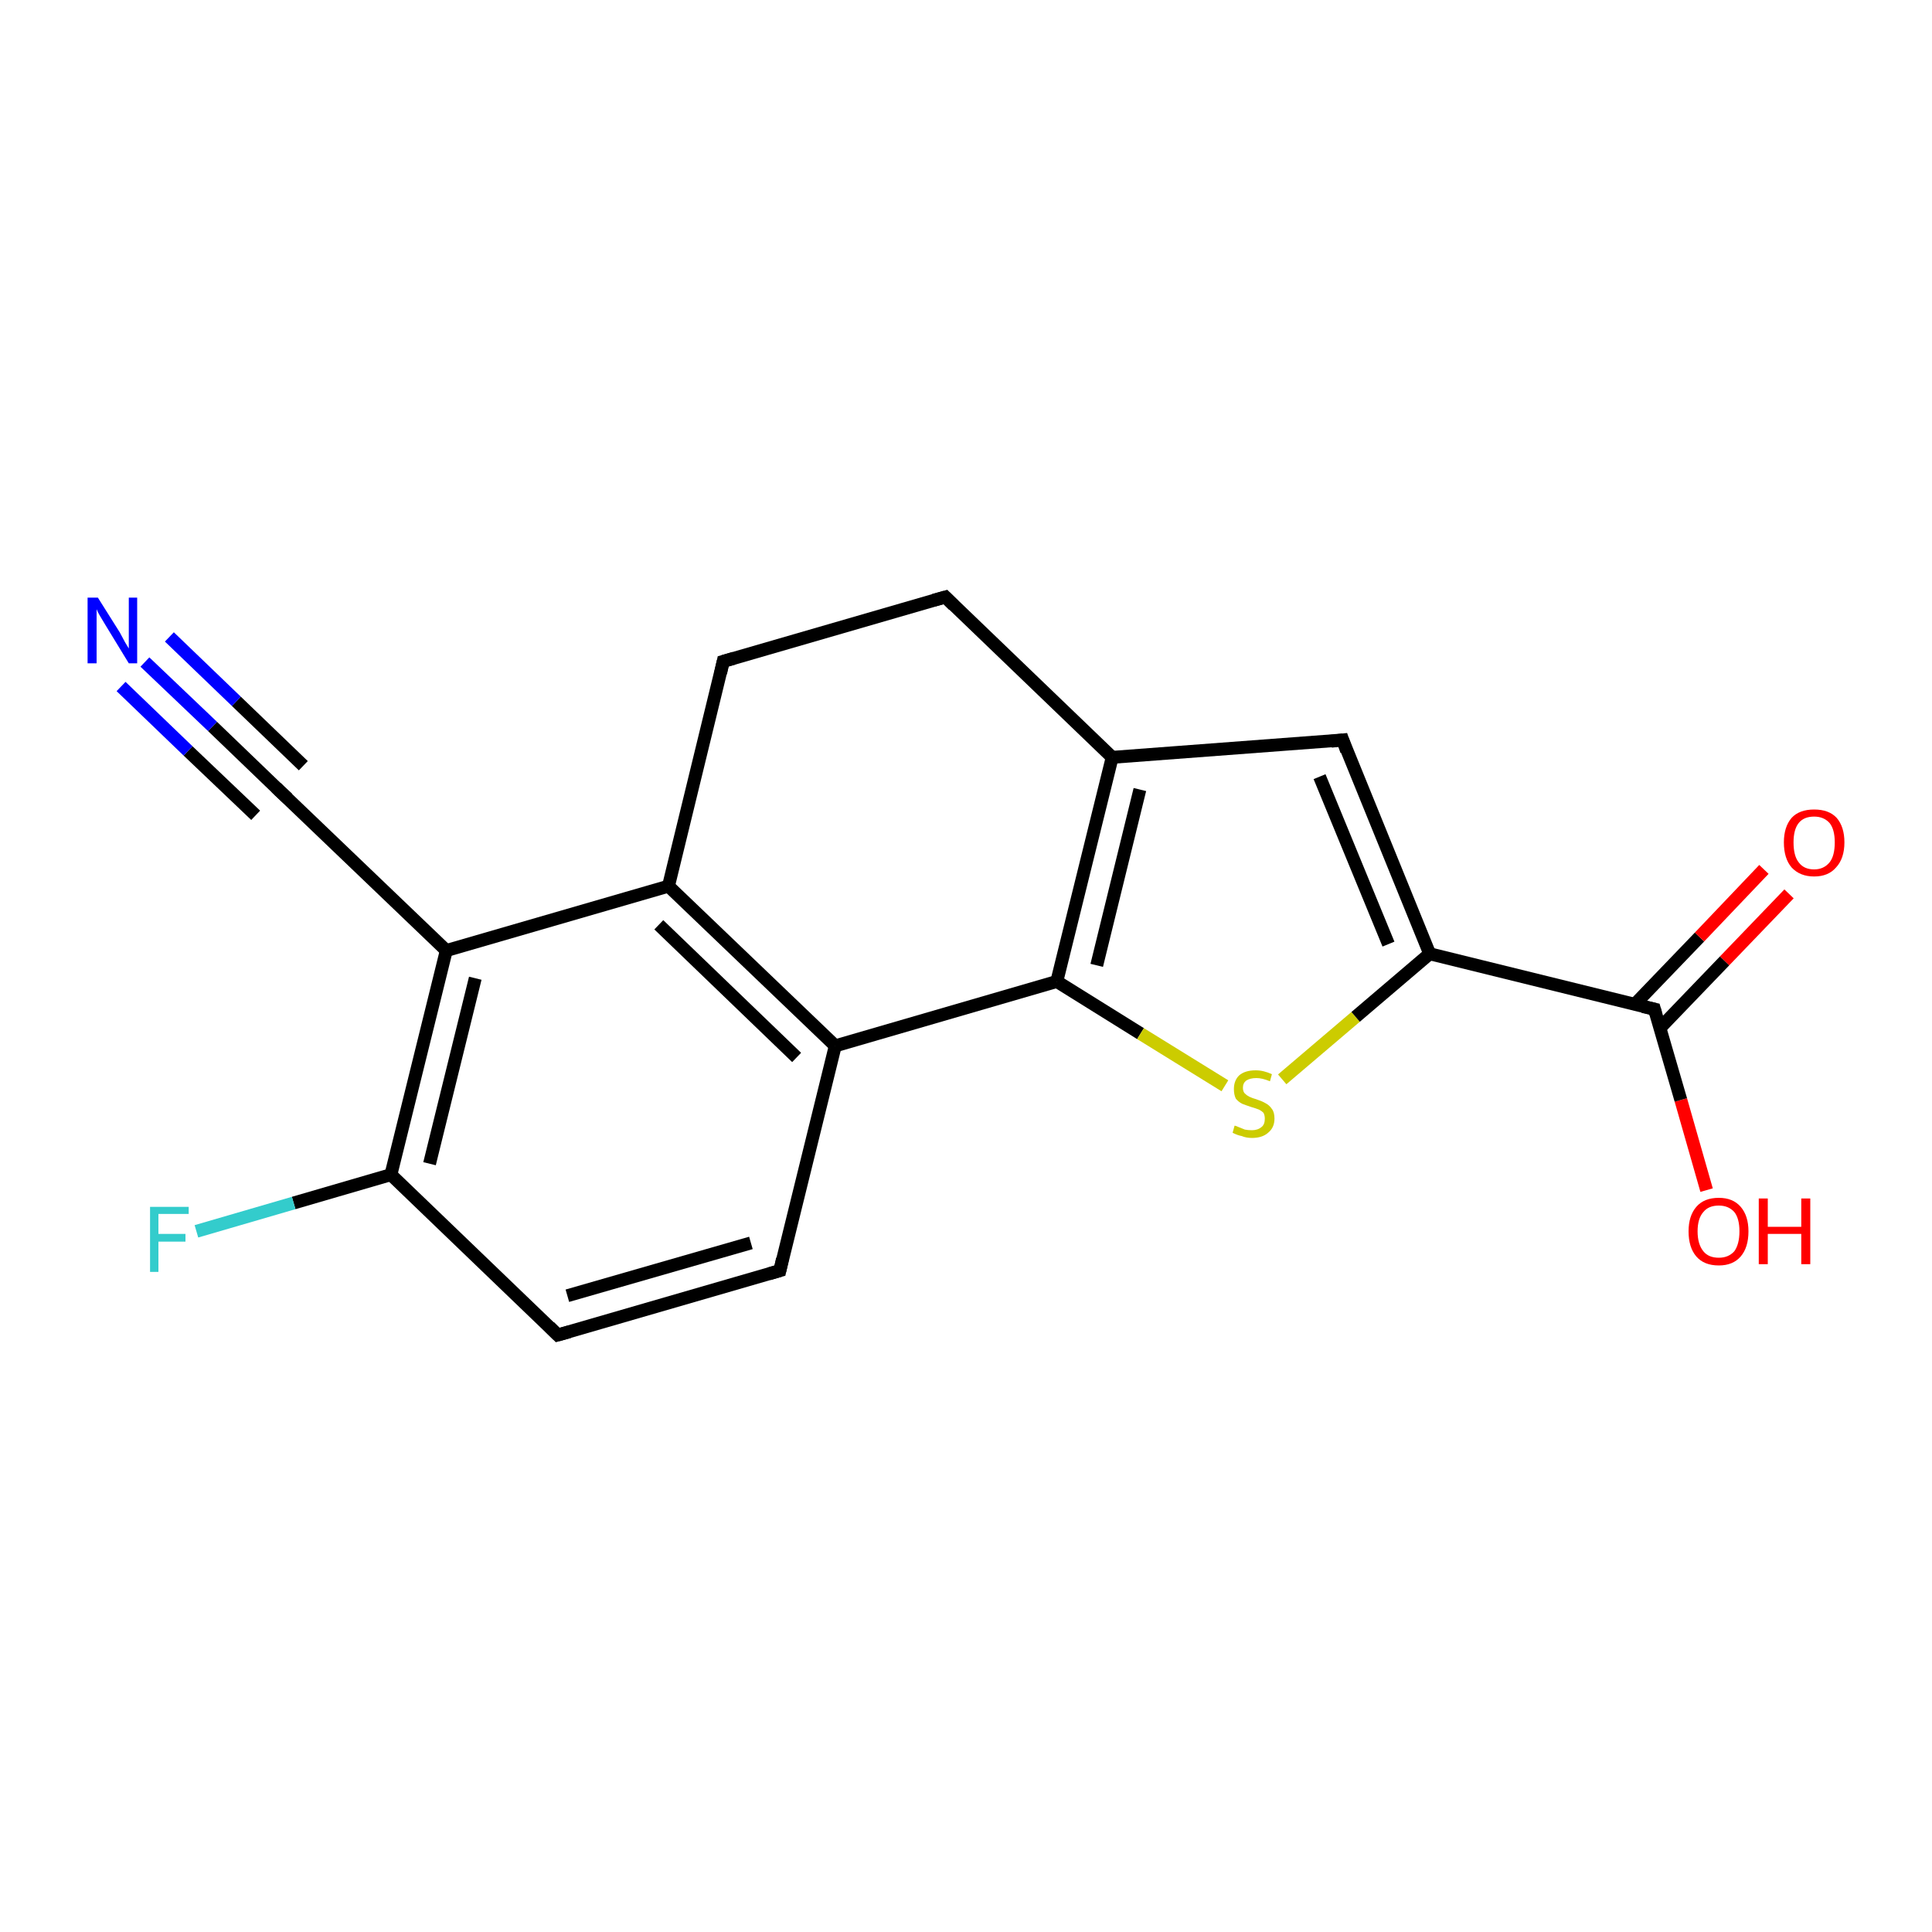 <?xml version='1.0' encoding='iso-8859-1'?>
<svg version='1.1' baseProfile='full'
              xmlns='http://www.w3.org/2000/svg'
                      xmlns:rdkit='http://www.rdkit.org/xml'
                      xmlns:xlink='http://www.w3.org/1999/xlink'
                  xml:space='preserve'
width='300px' height='300px' viewBox='0 0 300 300'>
<!-- END OF HEADER -->
<rect style='opacity:1.0;fill:#FFFFFF;stroke:none' width='300.0' height='300.0' x='0.0' y='0.0'> </rect>
<path class='bond-0 atom-0 atom-1' d='M 265.0,184.8 L 261.0,170.8' style='fill:none;fill-rule:evenodd;stroke:#FF0000;stroke-width:2.0px;stroke-linecap:butt;stroke-linejoin:miter;stroke-opacity:1' />
<path class='bond-0 atom-0 atom-1' d='M 261.0,170.8 L 256.9,156.7' style='fill:none;fill-rule:evenodd;stroke:#000000;stroke-width:2.0px;stroke-linecap:butt;stroke-linejoin:miter;stroke-opacity:1' />
<path class='bond-1 atom-1 atom-2' d='M 257.7,159.7 L 267.8,149.2' style='fill:none;fill-rule:evenodd;stroke:#000000;stroke-width:2.0px;stroke-linecap:butt;stroke-linejoin:miter;stroke-opacity:1' />
<path class='bond-1 atom-1 atom-2' d='M 267.8,149.2 L 277.8,138.8' style='fill:none;fill-rule:evenodd;stroke:#FF0000;stroke-width:2.0px;stroke-linecap:butt;stroke-linejoin:miter;stroke-opacity:1' />
<path class='bond-1 atom-1 atom-2' d='M 253.8,156.0 L 263.9,145.5' style='fill:none;fill-rule:evenodd;stroke:#000000;stroke-width:2.0px;stroke-linecap:butt;stroke-linejoin:miter;stroke-opacity:1' />
<path class='bond-1 atom-1 atom-2' d='M 263.9,145.5 L 273.9,135.0' style='fill:none;fill-rule:evenodd;stroke:#FF0000;stroke-width:2.0px;stroke-linecap:butt;stroke-linejoin:miter;stroke-opacity:1' />
<path class='bond-2 atom-1 atom-3' d='M 256.9,156.7 L 222.0,148.1' style='fill:none;fill-rule:evenodd;stroke:#000000;stroke-width:2.0px;stroke-linecap:butt;stroke-linejoin:miter;stroke-opacity:1' />
<path class='bond-3 atom-3 atom-4' d='M 222.0,148.1 L 208.5,114.9' style='fill:none;fill-rule:evenodd;stroke:#000000;stroke-width:2.0px;stroke-linecap:butt;stroke-linejoin:miter;stroke-opacity:1' />
<path class='bond-3 atom-3 atom-4' d='M 215.6,146.6 L 204.9,120.6' style='fill:none;fill-rule:evenodd;stroke:#000000;stroke-width:2.0px;stroke-linecap:butt;stroke-linejoin:miter;stroke-opacity:1' />
<path class='bond-4 atom-4 atom-5' d='M 208.5,114.9 L 172.7,117.6' style='fill:none;fill-rule:evenodd;stroke:#000000;stroke-width:2.0px;stroke-linecap:butt;stroke-linejoin:miter;stroke-opacity:1' />
<path class='bond-5 atom-5 atom-6' d='M 172.7,117.6 L 146.8,92.7' style='fill:none;fill-rule:evenodd;stroke:#000000;stroke-width:2.0px;stroke-linecap:butt;stroke-linejoin:miter;stroke-opacity:1' />
<path class='bond-6 atom-6 atom-7' d='M 146.8,92.7 L 112.3,102.7' style='fill:none;fill-rule:evenodd;stroke:#000000;stroke-width:2.0px;stroke-linecap:butt;stroke-linejoin:miter;stroke-opacity:1' />
<path class='bond-7 atom-7 atom-8' d='M 112.3,102.7 L 103.8,137.6' style='fill:none;fill-rule:evenodd;stroke:#000000;stroke-width:2.0px;stroke-linecap:butt;stroke-linejoin:miter;stroke-opacity:1' />
<path class='bond-8 atom-8 atom-9' d='M 103.8,137.6 L 129.7,162.4' style='fill:none;fill-rule:evenodd;stroke:#000000;stroke-width:2.0px;stroke-linecap:butt;stroke-linejoin:miter;stroke-opacity:1' />
<path class='bond-8 atom-8 atom-9' d='M 102.3,143.6 L 123.7,164.2' style='fill:none;fill-rule:evenodd;stroke:#000000;stroke-width:2.0px;stroke-linecap:butt;stroke-linejoin:miter;stroke-opacity:1' />
<path class='bond-9 atom-9 atom-10' d='M 129.7,162.4 L 121.1,197.3' style='fill:none;fill-rule:evenodd;stroke:#000000;stroke-width:2.0px;stroke-linecap:butt;stroke-linejoin:miter;stroke-opacity:1' />
<path class='bond-10 atom-10 atom-11' d='M 121.1,197.3 L 86.6,207.3' style='fill:none;fill-rule:evenodd;stroke:#000000;stroke-width:2.0px;stroke-linecap:butt;stroke-linejoin:miter;stroke-opacity:1' />
<path class='bond-10 atom-10 atom-11' d='M 116.6,193.0 L 88.1,201.2' style='fill:none;fill-rule:evenodd;stroke:#000000;stroke-width:2.0px;stroke-linecap:butt;stroke-linejoin:miter;stroke-opacity:1' />
<path class='bond-11 atom-11 atom-12' d='M 86.6,207.3 L 60.7,182.4' style='fill:none;fill-rule:evenodd;stroke:#000000;stroke-width:2.0px;stroke-linecap:butt;stroke-linejoin:miter;stroke-opacity:1' />
<path class='bond-12 atom-12 atom-13' d='M 60.7,182.4 L 45.6,186.8' style='fill:none;fill-rule:evenodd;stroke:#000000;stroke-width:2.0px;stroke-linecap:butt;stroke-linejoin:miter;stroke-opacity:1' />
<path class='bond-12 atom-12 atom-13' d='M 45.6,186.8 L 30.5,191.2' style='fill:none;fill-rule:evenodd;stroke:#33CCCC;stroke-width:2.0px;stroke-linecap:butt;stroke-linejoin:miter;stroke-opacity:1' />
<path class='bond-13 atom-12 atom-14' d='M 60.7,182.4 L 69.3,147.6' style='fill:none;fill-rule:evenodd;stroke:#000000;stroke-width:2.0px;stroke-linecap:butt;stroke-linejoin:miter;stroke-opacity:1' />
<path class='bond-13 atom-12 atom-14' d='M 66.7,180.7 L 73.8,151.9' style='fill:none;fill-rule:evenodd;stroke:#000000;stroke-width:2.0px;stroke-linecap:butt;stroke-linejoin:miter;stroke-opacity:1' />
<path class='bond-14 atom-14 atom-15' d='M 69.3,147.6 L 43.4,122.8' style='fill:none;fill-rule:evenodd;stroke:#000000;stroke-width:2.0px;stroke-linecap:butt;stroke-linejoin:miter;stroke-opacity:1' />
<path class='bond-15 atom-15 atom-16' d='M 43.4,122.8 L 33.0,112.8' style='fill:none;fill-rule:evenodd;stroke:#000000;stroke-width:2.0px;stroke-linecap:butt;stroke-linejoin:miter;stroke-opacity:1' />
<path class='bond-15 atom-15 atom-16' d='M 33.0,112.8 L 22.5,102.8' style='fill:none;fill-rule:evenodd;stroke:#0000FF;stroke-width:2.0px;stroke-linecap:butt;stroke-linejoin:miter;stroke-opacity:1' />
<path class='bond-15 atom-15 atom-16' d='M 39.7,126.6 L 29.2,116.6' style='fill:none;fill-rule:evenodd;stroke:#000000;stroke-width:2.0px;stroke-linecap:butt;stroke-linejoin:miter;stroke-opacity:1' />
<path class='bond-15 atom-15 atom-16' d='M 29.2,116.6 L 18.8,106.6' style='fill:none;fill-rule:evenodd;stroke:#0000FF;stroke-width:2.0px;stroke-linecap:butt;stroke-linejoin:miter;stroke-opacity:1' />
<path class='bond-15 atom-15 atom-16' d='M 47.1,118.9 L 36.7,108.9' style='fill:none;fill-rule:evenodd;stroke:#000000;stroke-width:2.0px;stroke-linecap:butt;stroke-linejoin:miter;stroke-opacity:1' />
<path class='bond-15 atom-15 atom-16' d='M 36.7,108.9 L 26.3,98.9' style='fill:none;fill-rule:evenodd;stroke:#0000FF;stroke-width:2.0px;stroke-linecap:butt;stroke-linejoin:miter;stroke-opacity:1' />
<path class='bond-16 atom-9 atom-17' d='M 129.7,162.4 L 164.1,152.4' style='fill:none;fill-rule:evenodd;stroke:#000000;stroke-width:2.0px;stroke-linecap:butt;stroke-linejoin:miter;stroke-opacity:1' />
<path class='bond-17 atom-17 atom-18' d='M 164.1,152.4 L 177.1,160.5' style='fill:none;fill-rule:evenodd;stroke:#000000;stroke-width:2.0px;stroke-linecap:butt;stroke-linejoin:miter;stroke-opacity:1' />
<path class='bond-17 atom-17 atom-18' d='M 177.1,160.5 L 190.2,168.6' style='fill:none;fill-rule:evenodd;stroke:#CCCC00;stroke-width:2.0px;stroke-linecap:butt;stroke-linejoin:miter;stroke-opacity:1' />
<path class='bond-18 atom-18 atom-3' d='M 199.1,167.6 L 210.5,157.9' style='fill:none;fill-rule:evenodd;stroke:#CCCC00;stroke-width:2.0px;stroke-linecap:butt;stroke-linejoin:miter;stroke-opacity:1' />
<path class='bond-18 atom-18 atom-3' d='M 210.5,157.9 L 222.0,148.1' style='fill:none;fill-rule:evenodd;stroke:#000000;stroke-width:2.0px;stroke-linecap:butt;stroke-linejoin:miter;stroke-opacity:1' />
<path class='bond-19 atom-17 atom-5' d='M 164.1,152.4 L 172.7,117.6' style='fill:none;fill-rule:evenodd;stroke:#000000;stroke-width:2.0px;stroke-linecap:butt;stroke-linejoin:miter;stroke-opacity:1' />
<path class='bond-19 atom-17 atom-5' d='M 170.3,149.9 L 177.0,122.6' style='fill:none;fill-rule:evenodd;stroke:#000000;stroke-width:2.0px;stroke-linecap:butt;stroke-linejoin:miter;stroke-opacity:1' />
<path class='bond-20 atom-14 atom-8' d='M 69.3,147.6 L 103.8,137.6' style='fill:none;fill-rule:evenodd;stroke:#000000;stroke-width:2.0px;stroke-linecap:butt;stroke-linejoin:miter;stroke-opacity:1' />
<path d='M 257.1,157.4 L 256.9,156.7 L 255.1,156.3' style='fill:none;stroke:#000000;stroke-width:2.0px;stroke-linecap:butt;stroke-linejoin:miter;stroke-opacity:1;' />
<path d='M 209.1,116.6 L 208.5,114.9 L 206.7,115.1' style='fill:none;stroke:#000000;stroke-width:2.0px;stroke-linecap:butt;stroke-linejoin:miter;stroke-opacity:1;' />
<path d='M 148.1,94.0 L 146.8,92.7 L 145.0,93.2' style='fill:none;stroke:#000000;stroke-width:2.0px;stroke-linecap:butt;stroke-linejoin:miter;stroke-opacity:1;' />
<path d='M 114.0,102.2 L 112.3,102.7 L 111.9,104.5' style='fill:none;stroke:#000000;stroke-width:2.0px;stroke-linecap:butt;stroke-linejoin:miter;stroke-opacity:1;' />
<path d='M 121.5,195.5 L 121.1,197.3 L 119.4,197.8' style='fill:none;stroke:#000000;stroke-width:2.0px;stroke-linecap:butt;stroke-linejoin:miter;stroke-opacity:1;' />
<path d='M 88.4,206.8 L 86.6,207.3 L 85.3,206.0' style='fill:none;stroke:#000000;stroke-width:2.0px;stroke-linecap:butt;stroke-linejoin:miter;stroke-opacity:1;' />
<path d='M 44.7,124.0 L 43.4,122.8 L 42.9,122.3' style='fill:none;stroke:#000000;stroke-width:2.0px;stroke-linecap:butt;stroke-linejoin:miter;stroke-opacity:1;' />
<path class='atom-0' d='M 262.2 191.2
Q 262.2 188.8, 263.4 187.4
Q 264.6 186.0, 266.9 186.0
Q 269.1 186.0, 270.3 187.4
Q 271.5 188.8, 271.5 191.2
Q 271.5 193.7, 270.3 195.1
Q 269.1 196.5, 266.9 196.5
Q 264.6 196.5, 263.4 195.1
Q 262.2 193.7, 262.2 191.2
M 266.9 195.3
Q 268.4 195.3, 269.3 194.3
Q 270.1 193.2, 270.1 191.2
Q 270.1 189.2, 269.3 188.2
Q 268.4 187.2, 266.9 187.2
Q 265.3 187.2, 264.5 188.2
Q 263.6 189.2, 263.6 191.2
Q 263.6 193.2, 264.5 194.3
Q 265.3 195.3, 266.9 195.3
' fill='#FF0000'/>
<path class='atom-0' d='M 273.1 186.1
L 274.5 186.1
L 274.5 190.5
L 279.7 190.5
L 279.7 186.1
L 281.1 186.1
L 281.1 196.3
L 279.7 196.3
L 279.7 191.6
L 274.5 191.6
L 274.5 196.3
L 273.1 196.3
L 273.1 186.1
' fill='#FF0000'/>
<path class='atom-2' d='M 277.0 130.8
Q 277.0 128.4, 278.2 127.0
Q 279.4 125.7, 281.7 125.7
Q 284.0 125.7, 285.2 127.0
Q 286.4 128.4, 286.4 130.8
Q 286.4 133.3, 285.1 134.7
Q 283.9 136.1, 281.7 136.1
Q 279.5 136.1, 278.2 134.7
Q 277.0 133.3, 277.0 130.8
M 281.7 135.0
Q 283.2 135.0, 284.1 133.9
Q 284.9 132.9, 284.9 130.8
Q 284.9 128.8, 284.1 127.8
Q 283.2 126.8, 281.7 126.8
Q 280.1 126.8, 279.3 127.8
Q 278.5 128.8, 278.5 130.8
Q 278.5 132.9, 279.3 133.9
Q 280.1 135.0, 281.7 135.0
' fill='#FF0000'/>
<path class='atom-13' d='M 23.3 187.4
L 29.3 187.4
L 29.3 188.5
L 24.6 188.5
L 24.6 191.6
L 28.8 191.6
L 28.8 192.8
L 24.6 192.8
L 24.6 197.5
L 23.3 197.5
L 23.3 187.4
' fill='#33CCCC'/>
<path class='atom-16' d='M 15.2 92.8
L 18.6 98.2
Q 18.9 98.8, 19.4 99.7
Q 20.0 100.7, 20.0 100.7
L 20.0 92.8
L 21.3 92.8
L 21.3 103.0
L 20.0 103.0
L 16.4 97.1
Q 16.0 96.4, 15.5 95.6
Q 15.1 94.9, 15.0 94.6
L 15.0 103.0
L 13.6 103.0
L 13.6 92.8
L 15.2 92.8
' fill='#0000FF'/>
<path class='atom-18' d='M 191.7 174.8
Q 191.9 174.8, 192.3 175.0
Q 192.8 175.2, 193.3 175.4
Q 193.8 175.5, 194.4 175.5
Q 195.3 175.5, 195.9 175.0
Q 196.4 174.6, 196.4 173.7
Q 196.4 173.2, 196.2 172.8
Q 195.9 172.5, 195.5 172.3
Q 195.0 172.1, 194.3 171.9
Q 193.4 171.6, 192.9 171.4
Q 192.3 171.1, 191.9 170.6
Q 191.6 170.0, 191.6 169.1
Q 191.6 167.8, 192.4 167.0
Q 193.3 166.2, 195.0 166.2
Q 196.2 166.2, 197.5 166.8
L 197.2 167.9
Q 196.0 167.4, 195.1 167.4
Q 194.1 167.4, 193.5 167.8
Q 193.0 168.2, 193.0 168.9
Q 193.0 169.5, 193.3 169.8
Q 193.6 170.1, 194.0 170.3
Q 194.4 170.5, 195.1 170.7
Q 196.0 171.0, 196.5 171.3
Q 197.1 171.6, 197.5 172.2
Q 197.9 172.7, 197.9 173.7
Q 197.9 175.1, 196.9 175.9
Q 196.0 176.7, 194.4 176.7
Q 193.5 176.7, 192.8 176.4
Q 192.2 176.3, 191.4 175.9
L 191.7 174.8
' fill='#CCCC00'/>
</svg>
